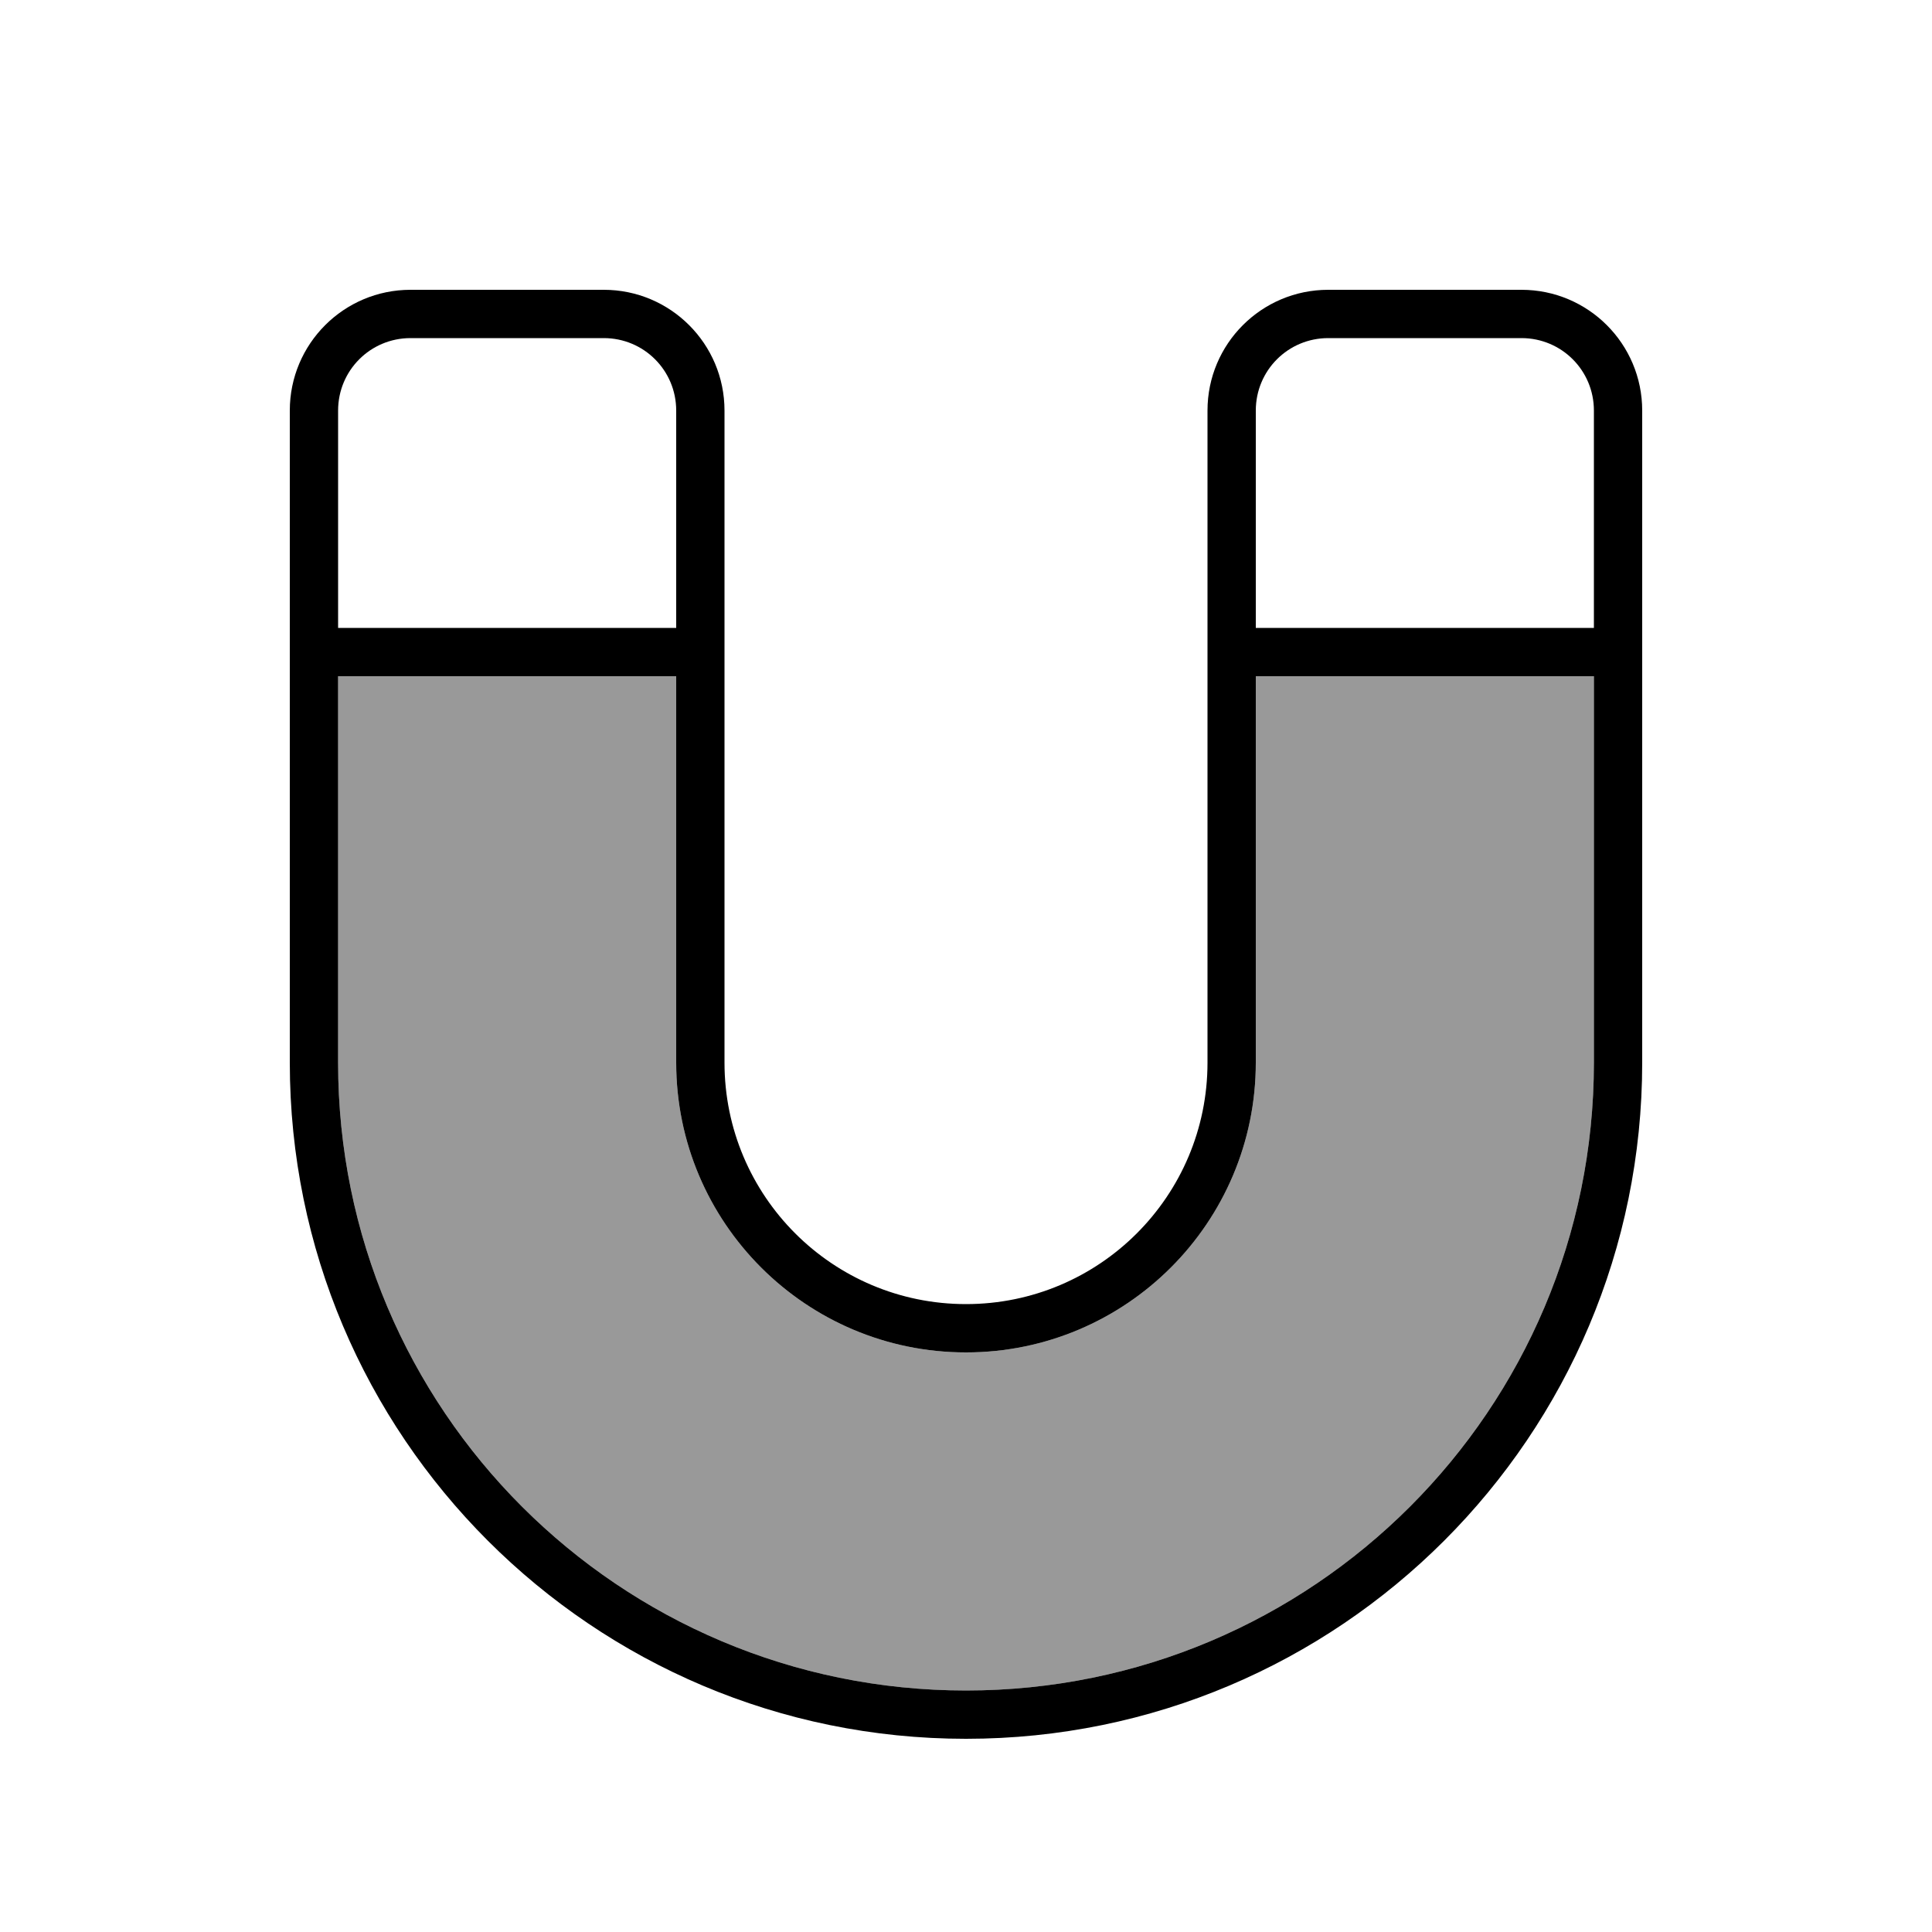 <svg xmlns="http://www.w3.org/2000/svg" viewBox="0 0 640 640"><!--! Font Awesome Pro 7.1.0 by @fontawesome - https://fontawesome.com License - https://fontawesome.com/license (Commercial License) Copyright 2025 Fonticons, Inc. --><path opacity=".4" fill="currentColor" d="M112 224L112 352C112 466.9 205.1 560 320 560C434.9 560 528 466.9 528 352L528 224L416 224L416 352C416 405 373 448 320 448C267 448 224 405 224 352L224 224L112 224z"/><path fill="currentColor" d="M136 112C122.7 112 112 122.7 112 136L112 208L224 208L224 136C224 122.7 213.3 112 200 112L136 112zM112 352C112 466.9 205.1 560 320 560C434.9 560 528 466.9 528 352L528 224L416 224L416 352C416 405 373 448 320 448C267 448 224 405 224 352L224 224L112 224L112 352zM528 208L528 136C528 122.7 517.3 112 504 112L440 112C426.7 112 416 122.7 416 136L416 208L528 208zM96 136C96 113.9 113.9 96 136 96L200 96C222.1 96 240 113.9 240 136L240 352C240 396.2 275.8 432 320 432C364.2 432 400 396.2 400 352L400 136C400 113.9 417.9 96 440 96L504 96C526.1 96 544 113.9 544 136L544 352C544 475.7 443.7 576 320 576C196.3 576 96 475.7 96 352L96 136z"/></svg>